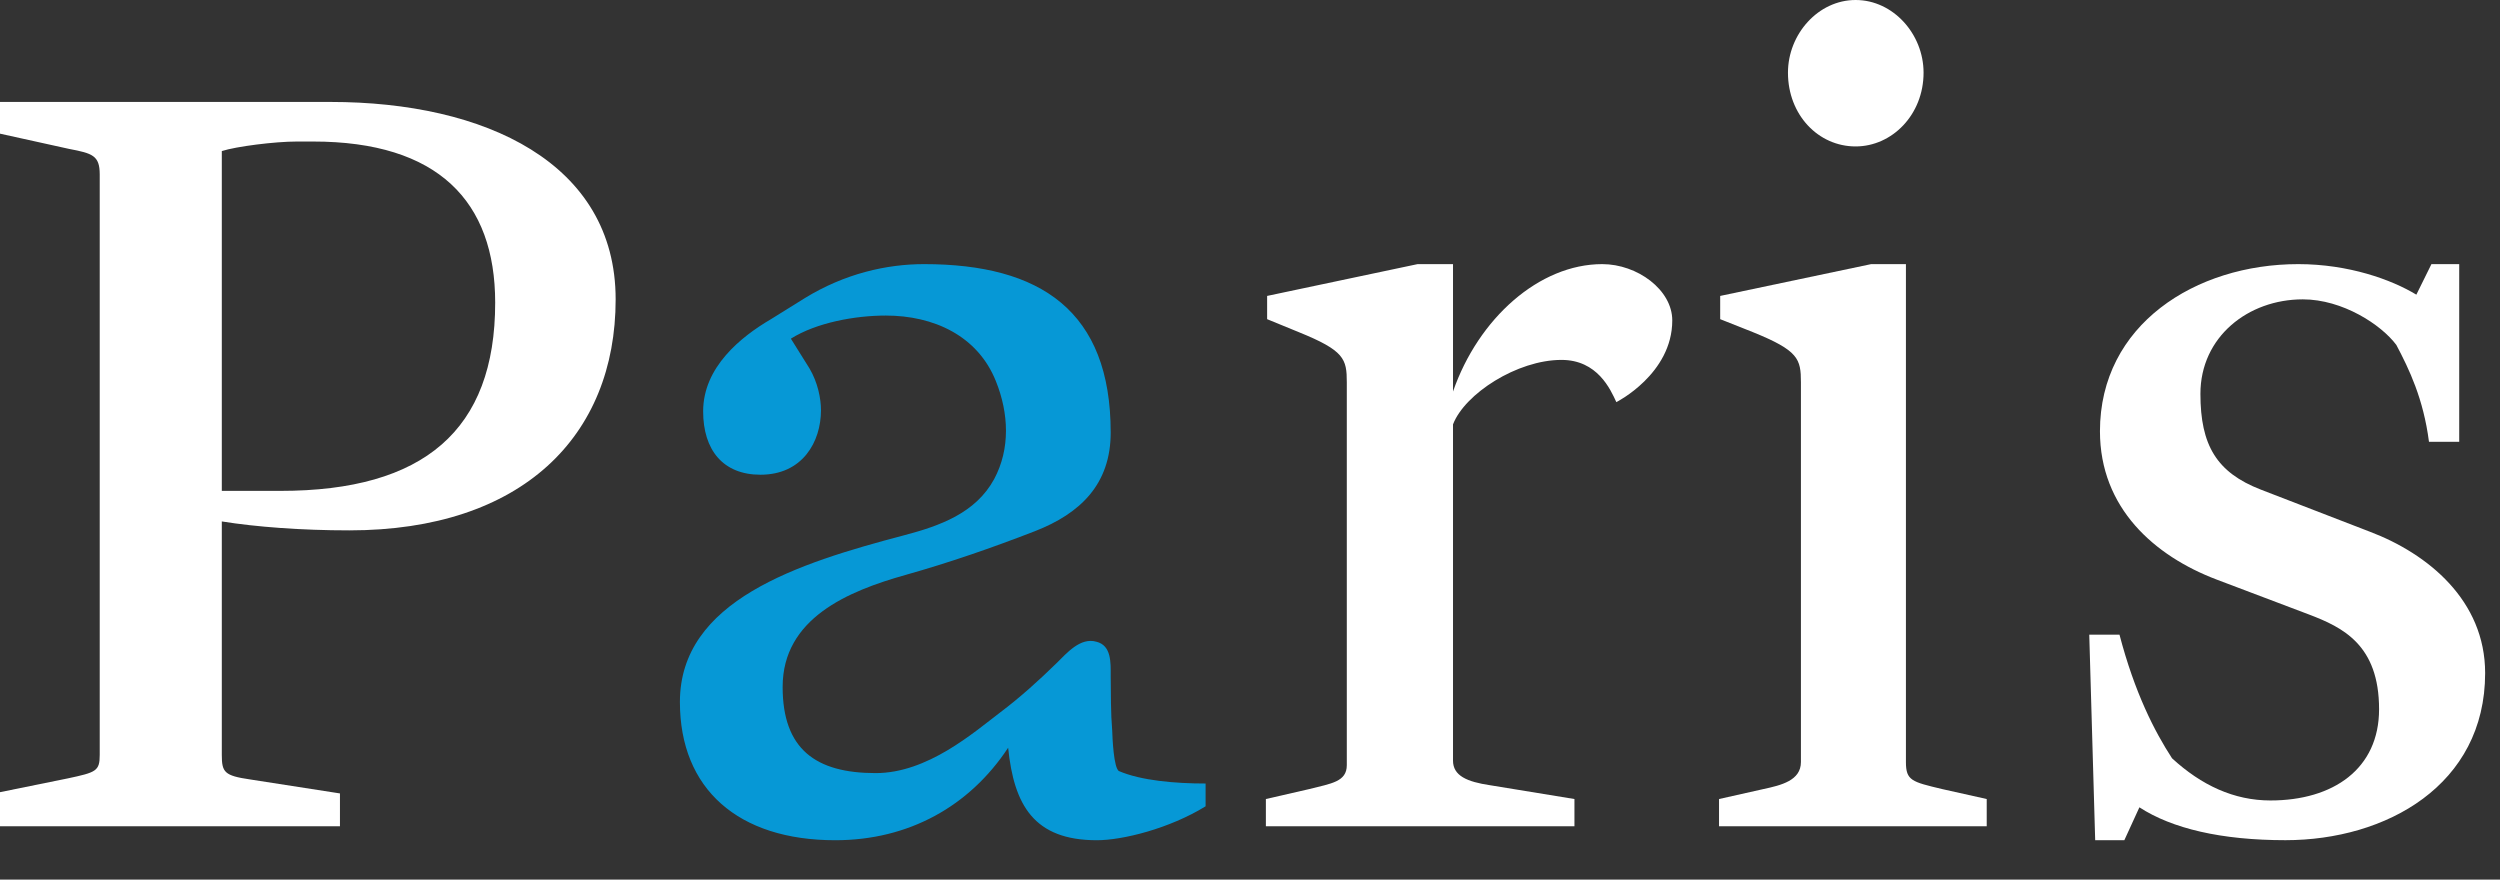 <?xml version="1.0" encoding="UTF-8"?> <svg xmlns="http://www.w3.org/2000/svg" width="54" height="19" viewBox="0 0 54 19" fill="none"><rect x="0" y="0" width="54" height="19" fill="#333333" stroke="none"/><path d="M7.142 2.202H0V2.887L1.491 3.216C1.996 3.313 2.154 3.357 2.154 3.767V16.307C2.154 16.656 2.075 16.683 1.466 16.813L0 17.111V17.848H7.343V17.138L5.403 16.836C4.848 16.755 4.791 16.683 4.791 16.307V11.263C5.529 11.382 6.511 11.456 7.545 11.456C11.278 11.456 13.298 9.42 13.298 6.466C13.298 3.516 10.47 2.202 7.142 2.202ZM6.057 10.603H4.791V3.263C5.101 3.163 5.935 3.057 6.413 3.057H6.763C9.46 3.057 10.696 4.345 10.696 6.538C10.696 9.292 9.155 10.603 6.057 10.603Z" fill="white"></path><path d="M34.608 5.705C33.248 5.705 31.935 6.874 31.385 8.457V5.705H30.62L27.37 6.392V6.894L28.053 7.174C29.038 7.573 29.091 7.752 29.091 8.258V16.527C29.091 16.887 28.756 16.923 28.28 17.044L27.343 17.259V17.848H34.008V17.259L32.186 16.961C31.686 16.887 31.385 16.755 31.385 16.43V9.167C31.638 8.507 32.77 7.774 33.728 7.774C34.505 7.774 34.786 8.41 34.913 8.686C34.913 8.686 36.121 8.079 36.121 6.921C36.121 6.26 35.367 5.705 34.608 5.705Z" fill="white"></path><path d="M41.168 16.46V5.705H40.417L37.156 6.392V6.894L37.862 7.174C38.847 7.573 38.9 7.752 38.9 8.258V16.46C38.9 16.86 38.474 16.961 38.089 17.044L37.131 17.259V17.848H42.913V17.259L41.951 17.044C41.293 16.887 41.168 16.86 41.168 16.46Z" fill="white"></path><path d="M40.081 3.163C40.868 3.163 41.549 2.479 41.549 1.57C41.549 0.737 40.893 0 40.081 0C39.273 0 38.62 0.737 38.62 1.57C38.62 2.479 39.273 3.163 40.081 3.163Z" fill="white"></path><path d="M51.184 11.483L48.835 10.576C47.878 10.206 47.529 9.615 47.529 8.507C47.529 7.277 48.559 6.466 49.74 6.466C50.601 6.466 51.436 7.015 51.761 7.451C52.04 7.978 52.346 8.616 52.466 9.543H53.119V5.705H52.519L52.193 6.365C51.659 6.04 50.73 5.705 49.643 5.705C47.421 5.705 45.359 7.015 45.359 9.315C45.359 10.975 46.538 12.009 47.878 12.518L49.871 13.272C50.601 13.55 51.388 13.926 51.388 15.319C51.388 16.607 50.399 17.29 49.041 17.29C48.253 17.29 47.549 16.961 46.916 16.379C46.538 15.797 46.111 14.968 45.781 13.709H45.128L45.256 18.148H45.886L46.211 17.438C46.917 17.897 47.98 18.148 49.366 18.148C51.538 18.148 53.679 16.961 53.679 14.538C53.679 12.972 52.446 11.96 51.184 11.483Z" fill="white"></path><path d="M24.024 15.787C23.991 15.397 23.996 14.992 23.991 14.594C23.991 14.316 24.01 13.941 23.681 13.861C23.335 13.762 23.041 14.108 22.823 14.323C22.438 14.699 22.041 15.059 21.606 15.387C21.031 15.823 20.036 16.699 18.916 16.699C17.623 16.699 16.905 16.186 16.905 14.838C16.905 13.355 18.318 12.768 19.558 12.419C20.503 12.153 21.436 11.83 22.353 11.474C23.343 11.089 23.991 10.453 23.991 9.342C23.991 6.718 22.478 5.705 19.959 5.705C19.152 5.705 18.247 5.909 17.383 6.44L16.653 6.894C16 7.277 15.188 7.931 15.188 8.885C15.188 9.721 15.618 10.254 16.426 10.254C17.335 10.254 17.733 9.544 17.733 8.861C17.733 8.605 17.663 8.259 17.485 7.958L17.083 7.315C17.635 6.968 18.471 6.816 19.133 6.816C20.161 6.816 21.12 7.248 21.513 8.238C21.789 8.926 21.826 9.692 21.473 10.35C21.073 11.085 20.296 11.36 19.529 11.562C17.231 12.167 14.686 12.973 14.686 15.163C14.686 17.044 15.946 18.149 18.041 18.149C19.627 18.149 20.942 17.416 21.776 16.151C21.901 17.39 22.333 18.149 23.692 18.149C24.248 18.149 25.259 17.898 26.041 17.416V16.924C25.384 16.924 24.651 16.861 24.174 16.657C24.053 16.607 24.028 15.91 24.024 15.787Z" fill="#0698D6"></path></svg> 
